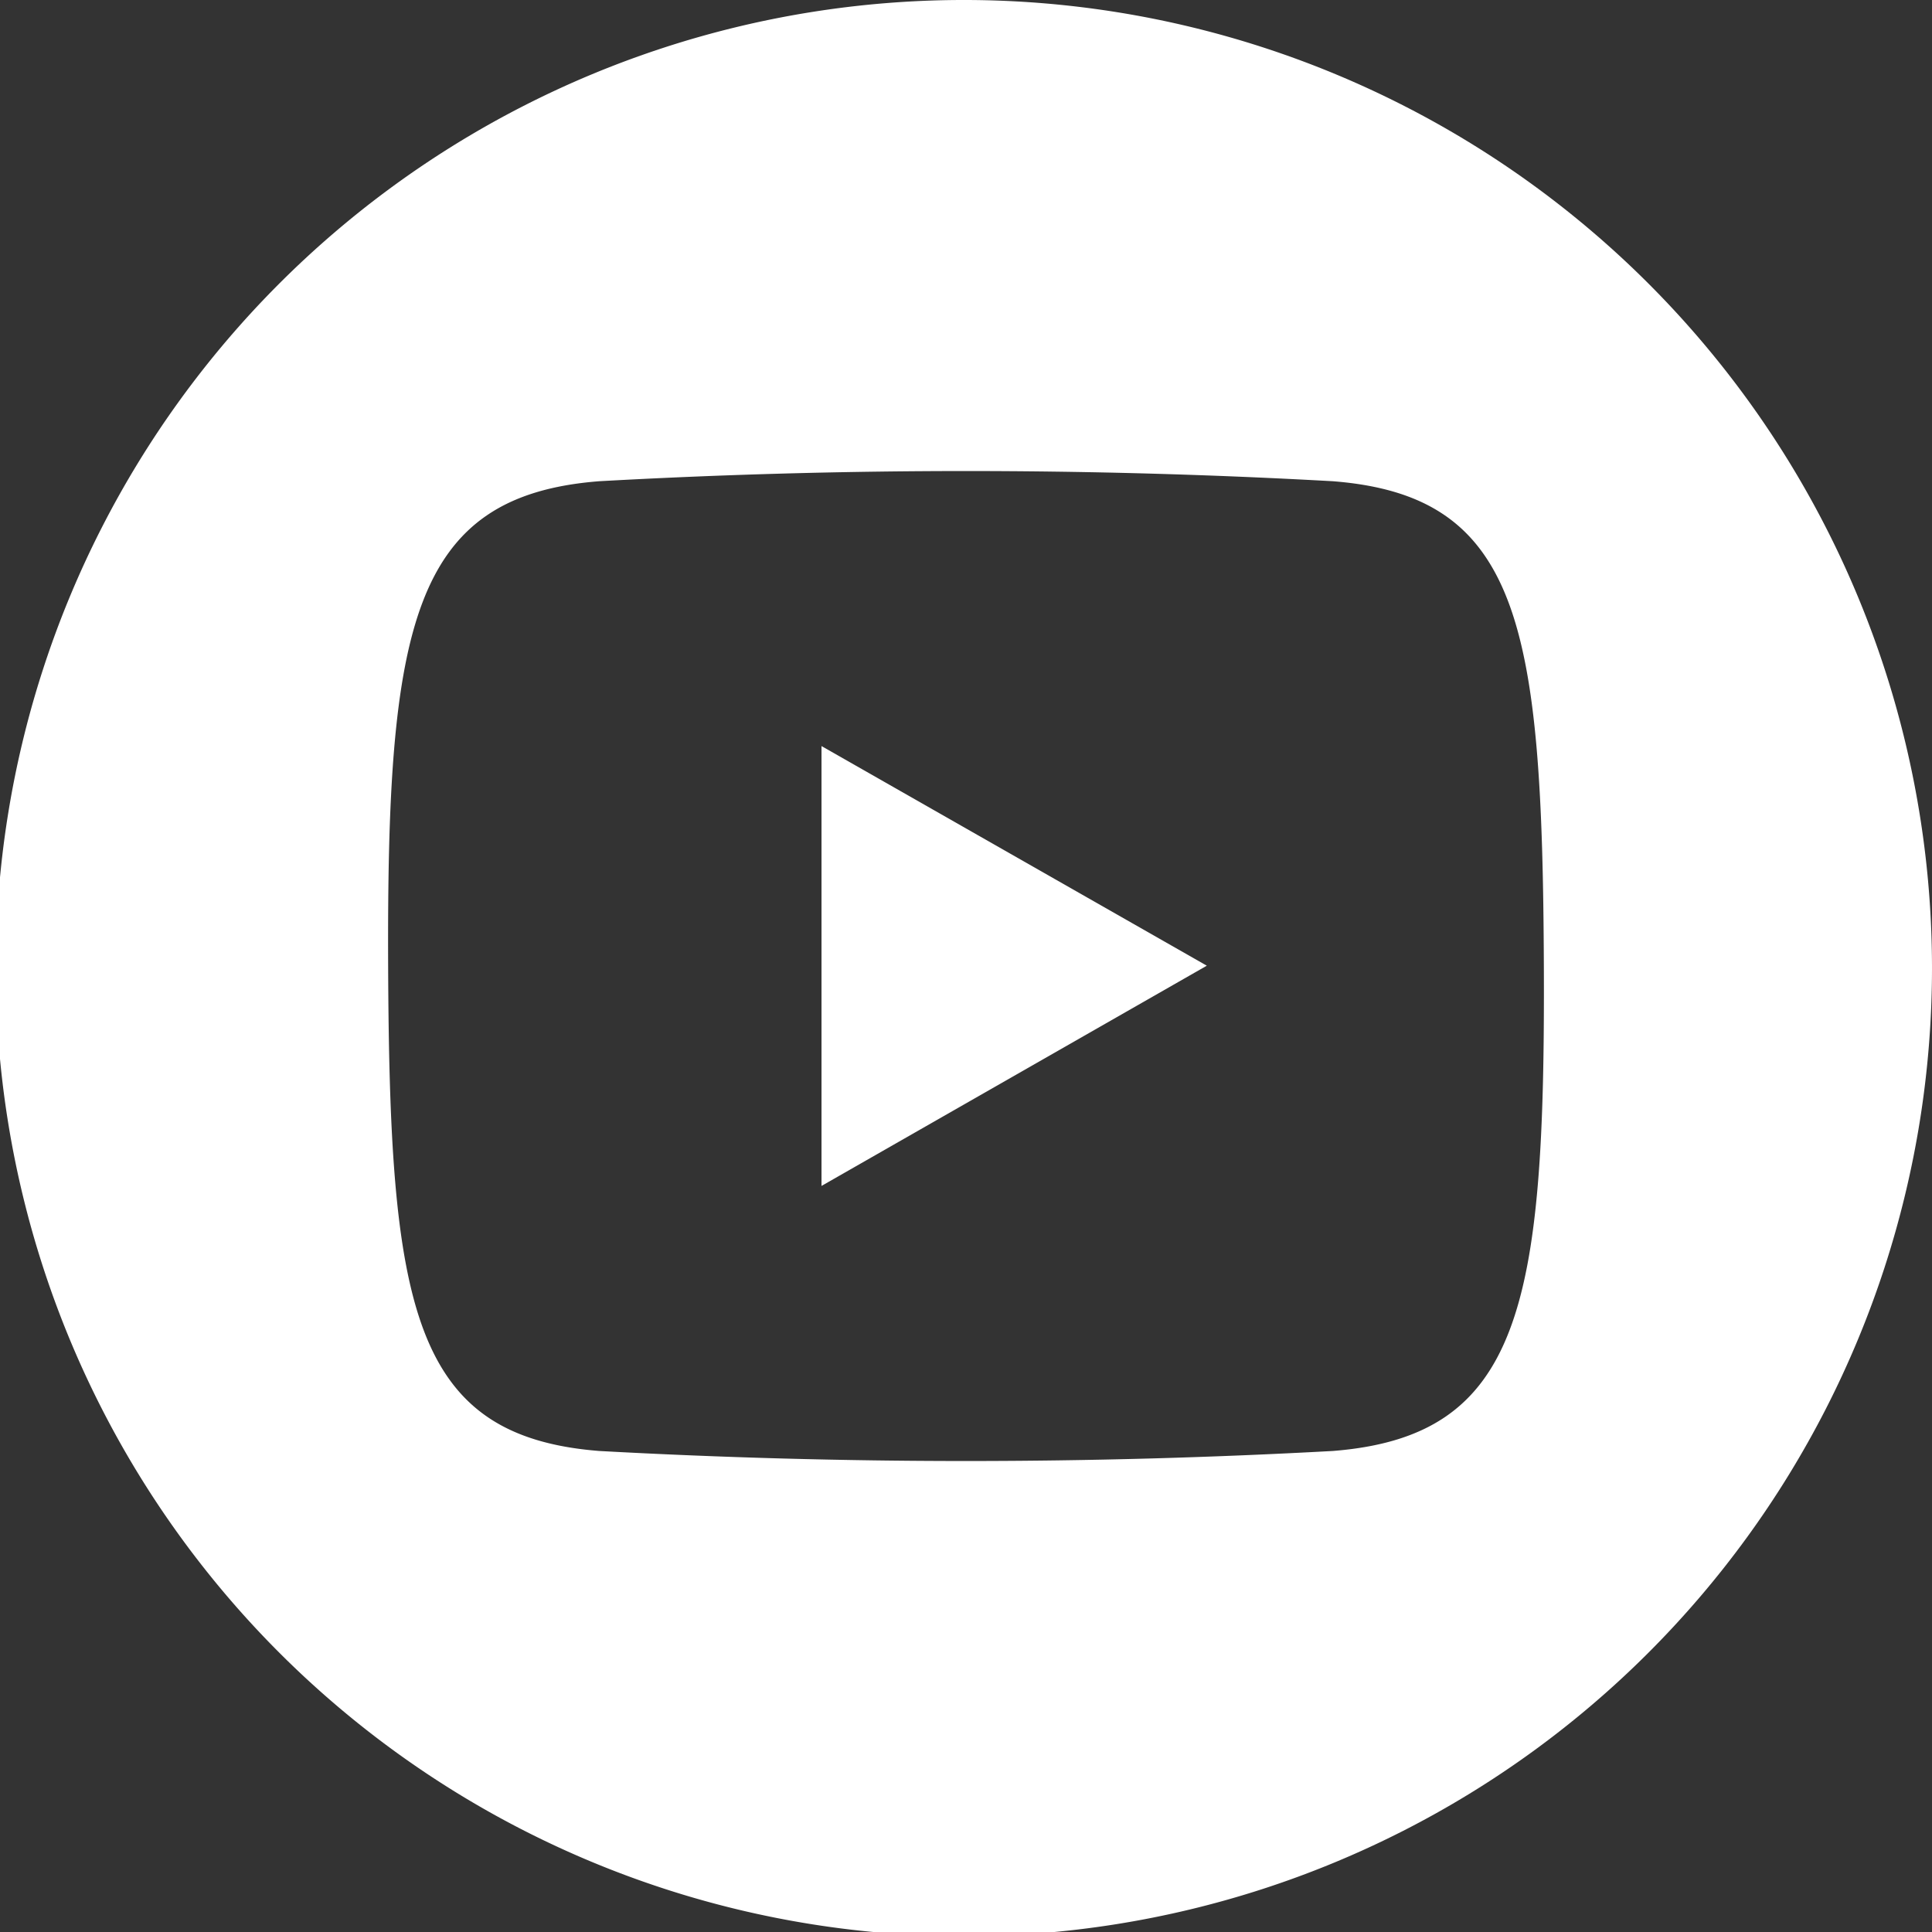 <svg xmlns="http://www.w3.org/2000/svg" viewBox="0 0 95.27 95.27"><rect x="0" y="0" width="95.27" height="95.27" fill="#333333" stroke="none"/><defs><style>.cls-1{fill:#fff;fill-rule:evenodd;}</style></defs><g id="レイヤー_2" data-name="レイヤー 2"><g id="レイヤー_1-2" data-name="レイヤー 1"><polygon class="cls-1" points="40.51 58.48 59.51 47.62 40.51 36.79 40.51 58.48"/><path class="cls-1" d="M47.64,0h-.22a47.74,47.74,0,1,0,.22,0ZM65.72,71.55a330.62,330.62,0,0,1-36.17,0c-9.26-.73-10.34-7.14-10.41-23.91S20.3,24.45,29.55,23.73a325.69,325.69,0,0,1,36.17,0c9.26.72,10.34,7.13,10.41,23.91S75,70.82,65.72,71.55Z"/></g></g></svg>